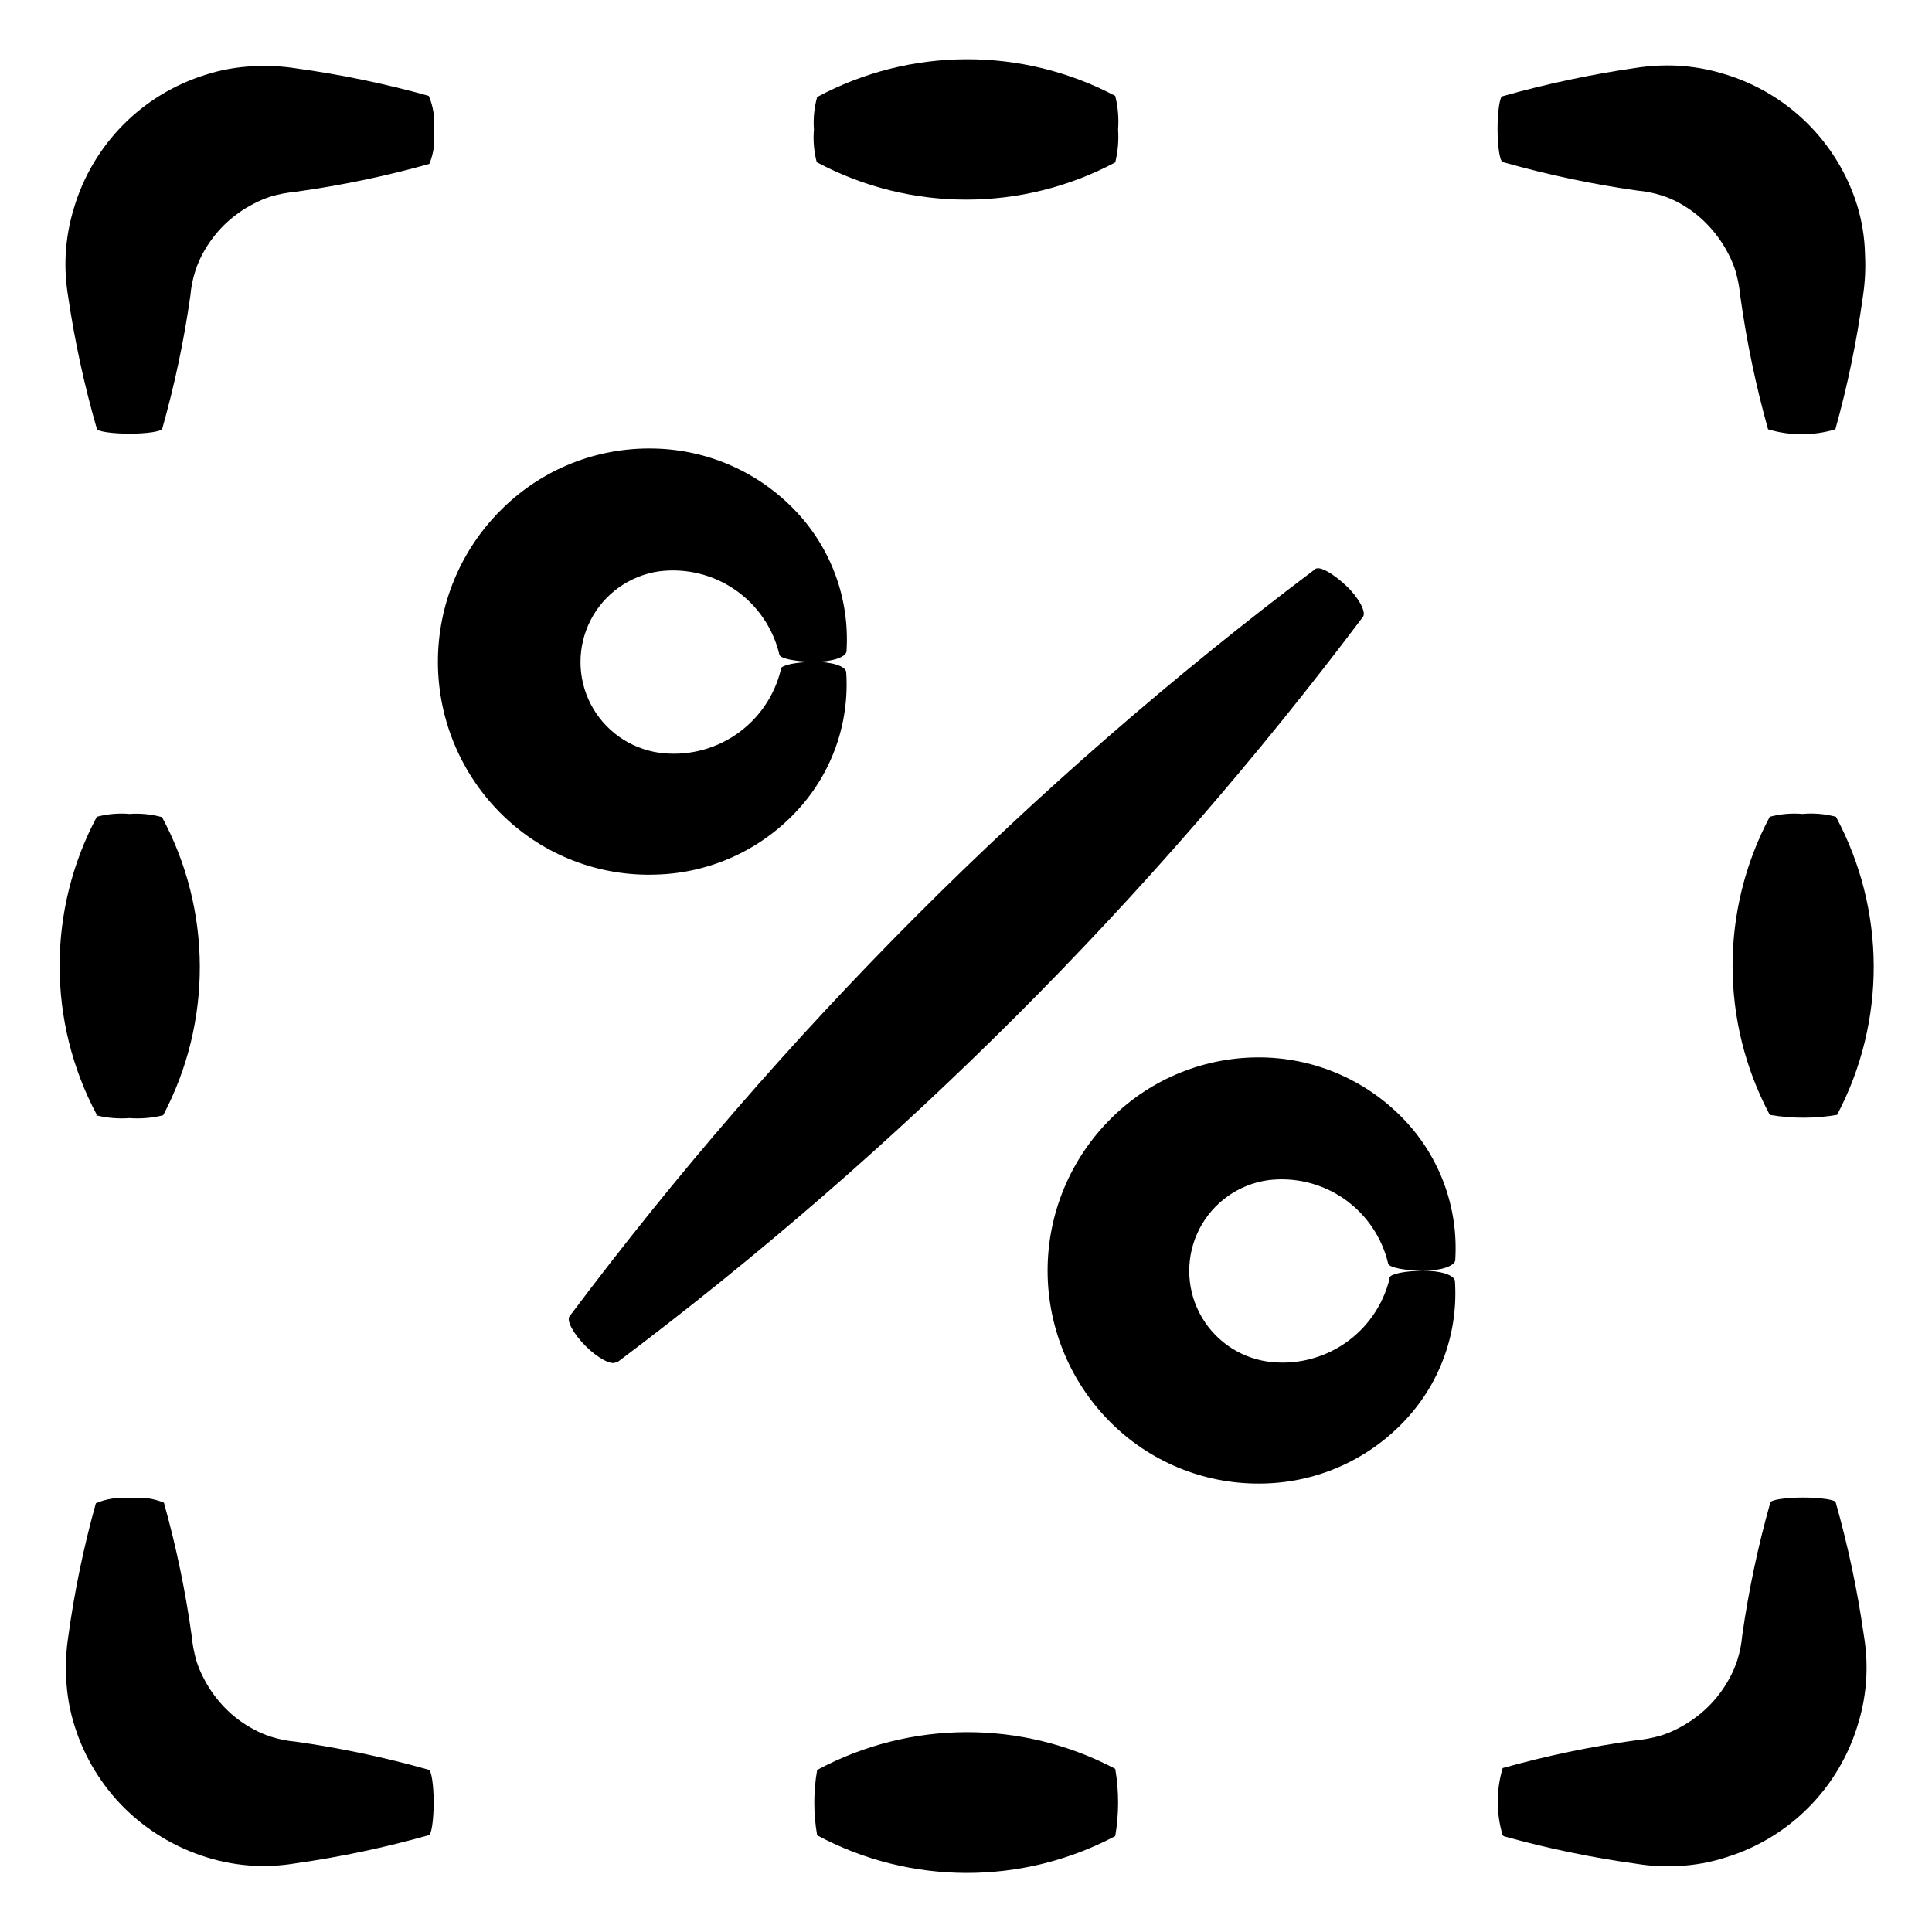 <?xml version="1.0" encoding="UTF-8"?>
<!-- Uploaded to: SVG Repo, www.svgrepo.com, Generator: SVG Repo Mixer Tools -->
<svg fill="#000000" width="800px" height="800px" version="1.1" viewBox="144 144 512 512" xmlns="http://www.w3.org/2000/svg">
 <g>
  <path d="m169.66 257.62c0 0.707 3.981 1.309 8.664 1.309 4.684 0 8.516-0.605 8.664-1.309h0.004c3.277-11.574 5.769-23.355 7.457-35.266 0.191-2.227 0.633-4.422 1.309-6.551 0.512-1.586 1.168-3.121 1.965-4.582 1.527-2.852 3.481-5.449 5.793-7.711 2.301-2.219 4.914-4.086 7.758-5.539 1.469-0.781 3.004-1.422 4.586-1.918 2.172-0.629 4.398-1.051 6.652-1.258 11.906-1.652 23.688-4.109 35.266-7.356 1.199-2.879 1.602-6.031 1.16-9.117 0.355-3.039-0.098-6.113-1.312-8.918-11.574-3.231-23.359-5.672-35.266-7.305-3.648-0.562-7.348-0.75-11.035-0.555-4.363 0.168-8.688 0.93-12.844 2.266-16.777 5.203-29.855 18.43-34.867 35.266-1.262 4.074-2.004 8.289-2.215 12.547-0.172 3.656 0.051 7.32 0.656 10.934 1.742 11.844 4.285 23.559 7.606 35.062z"/>
  <path d="m177.01 623.19c6.129 6.047 13.633 10.523 21.867 13.047 4.07 1.262 8.285 2.008 12.543 2.219 3.656 0.168 7.324-0.051 10.934-0.656 11.91-1.688 23.691-4.18 35.266-7.457 0.707 0 1.309-3.981 1.309-8.664 0-4.684-0.605-8.516-1.309-8.664v-0.004c-11.574-3.277-23.355-5.769-35.266-7.453-2.227-0.195-4.422-0.633-6.551-1.312-1.586-0.512-3.121-1.168-4.582-1.965-2.863-1.512-5.465-3.465-7.711-5.793-2.219-2.301-4.086-4.914-5.539-7.758-0.781-1.465-1.422-3-1.918-4.586-0.625-2.172-1.047-4.398-1.258-6.648-1.652-11.91-4.109-23.691-7.356-35.27-2.879-1.199-6.031-1.598-9.117-1.156-3.039-0.359-6.113 0.094-8.918 1.309-3.231 11.578-5.672 23.359-7.305 35.266-0.562 3.648-0.75 7.348-0.555 11.035 0.168 4.363 0.93 8.688 2.266 12.848 2.578 8.184 7.109 15.617 13.199 21.664z"/>
  <path d="m542.58 630.64c11.574 3.231 23.359 5.672 35.266 7.309 3.644 0.586 7.348 0.773 11.031 0.551 4.301-0.199 8.555-0.98 12.648-2.316 16.777-5.203 29.852-18.43 34.863-35.266 1.262-4.074 2.008-8.285 2.215-12.547 0.172-3.656-0.047-7.32-0.652-10.93-1.688-11.91-4.18-23.695-7.457-35.27 0-0.707-3.981-1.309-8.664-1.309s-8.516 0.605-8.664 1.309h-0.004c-3.277 11.574-5.769 23.359-7.457 35.27-0.191 2.223-0.633 4.422-1.309 6.547-0.512 1.586-1.168 3.121-1.965 4.586-1.559 2.93-3.562 5.602-5.945 7.91-2.301 2.219-4.914 4.086-7.758 5.543-1.465 0.777-3 1.418-4.586 1.914-2.172 0.633-4.398 1.055-6.648 1.258-11.91 1.652-23.691 4.109-35.27 7.356-1.746 5.816-1.746 12.02 0 17.836z"/>
  <path d="m542.58 187.04c11.574 3.277 23.355 5.769 35.266 7.457 2.223 0.191 4.422 0.633 6.551 1.309 1.586 0.512 3.121 1.168 4.582 1.965 2.785 1.512 5.32 3.449 7.508 5.742 2.219 2.301 4.086 4.914 5.543 7.758 0.777 1.469 1.418 3.004 1.914 4.586 0.625 2.172 1.047 4.398 1.258 6.652 1.652 11.906 4.109 23.688 7.356 35.266 5.816 1.746 12.02 1.746 17.836 0 3.231-11.578 5.672-23.359 7.305-35.266 0.562-3.652 0.746-7.348 0.555-11.035-0.09-4.406-0.785-8.781-2.066-12.996-5.203-16.777-18.43-29.855-35.266-34.867-4.074-1.262-8.285-2.004-12.547-2.215-3.652-0.156-7.316 0.047-10.93 0.605-11.91 1.727-23.688 4.234-35.27 7.504-0.707 0-1.309 3.981-1.309 8.664 0 4.684 0.605 8.516 1.309 8.664z"/>
  <path d="m294.95 492.8c-0.906 1.109 0.957 4.637 4.281 7.961s6.852 5.039 7.961 4.281h0.355c74.875-56.246 141.43-122.79 197.7-197.64 0.805-1.258-1.16-5.039-4.484-8.16-3.324-3.125-6.902-5.289-8.16-4.484l-0.301 0.25h-0.004c-74.77 56.305-141.21 122.89-197.34 197.8z"/>
  <path d="m317.93 375.77c14.324-0.395 27.871-6.598 37.531-17.18 9.051-9.871 13.676-23.012 12.797-36.375 0-1.664-3.879-2.871-8.566-2.82-4.684 0.051-8.566 0.855-8.766 1.812v0.301c-1.715 7.008-5.961 13.129-11.926 17.188-5.965 4.055-13.219 5.758-20.367 4.781-7.766-1.129-14.508-5.938-18.102-12.914-3.59-6.977-3.59-15.262 0-22.238 3.594-6.977 10.336-11.785 18.102-12.914 7.125-0.922 14.34 0.836 20.242 4.93 5.902 4.098 10.074 10.242 11.699 17.238 0.352 0.957 4.281 1.762 9.02 1.812 4.734 0.051 8.566-1.16 8.766-2.82v-0.402c0.758-13.457-4.031-26.641-13.25-36.477-9.82-10.492-23.469-16.562-37.836-16.824-15.062-0.344-29.613 5.457-40.305 16.07-10.895 10.738-16.996 25.418-16.918 40.715 0.074 15.301 6.32 29.918 17.32 40.551 10.836 10.492 25.484 16.113 40.559 15.566z"/>
  <path d="m438.54 440.3c-10.895 10.738-16.992 25.418-16.918 40.715 0.078 15.297 6.32 29.918 17.32 40.547 10.777 10.43 25.32 16.047 40.305 15.57 14.324-0.398 27.875-6.598 37.535-17.18 9.051-9.871 13.672-23.012 12.797-36.375 0-1.664-3.879-2.871-8.566-2.82-4.684 0.051-8.566 0.855-8.766 1.812v0.301c-1.715 7.008-5.965 13.129-11.926 17.184-5.965 4.059-13.223 5.762-20.367 4.781-7.766-1.125-14.508-5.938-18.102-12.914-3.59-6.977-3.59-15.258 0-22.234 3.594-6.977 10.336-11.785 18.102-12.914 7.125-0.922 14.34 0.832 20.242 4.93 5.902 4.098 10.07 10.242 11.699 17.238 0.352 0.957 4.281 1.762 9.02 1.812 4.734 0.051 8.566-1.16 8.766-2.82v-0.402c0.758-13.461-4.031-26.641-13.25-36.477-9.82-10.492-23.469-16.562-37.836-16.828-14.977-0.273-29.422 5.523-40.055 16.074z"/>
  <path d="m360.55 187.04c24.691 13.148 54.305 13.148 78.996 0 0.703-2.848 0.961-5.789 0.758-8.715 0.223-2.996-0.031-6.008-0.758-8.918-24.742-13.055-54.355-12.941-78.996 0.301-0.773 2.801-1.062 5.715-0.855 8.617-0.246 2.91 0.008 5.84 0.754 8.664z"/>
  <path d="m439.55 630.59c1.008-5.902 1.008-11.934 0-17.836-24.742-13.055-54.355-12.941-78.996 0.301-1.008 5.734-1.008 11.598 0 17.332 24.656 13.211 54.273 13.285 78.996 0.203z"/>
  <path d="m621.68 359.7c-2.91-0.246-5.844 0.008-8.668 0.754-13.148 24.691-13.148 54.305 0 78.996 5.902 1.008 11.934 1.008 17.836 0 13.055-24.738 12.941-54.355-0.301-78.996-2.891-0.766-5.891-1.023-8.867-0.754z"/>
  <path d="m169.41 439.55c2.91 0.727 5.922 0.98 8.918 0.758 2.992 0.223 6.004-0.031 8.914-0.758 13.055-24.742 12.941-54.355-0.301-78.996-2.801-0.773-5.715-1.062-8.613-0.855-2.914-0.246-5.844 0.008-8.668 0.754-13.148 24.691-13.148 54.305 0 78.996z"/>
 </g>
</svg>
